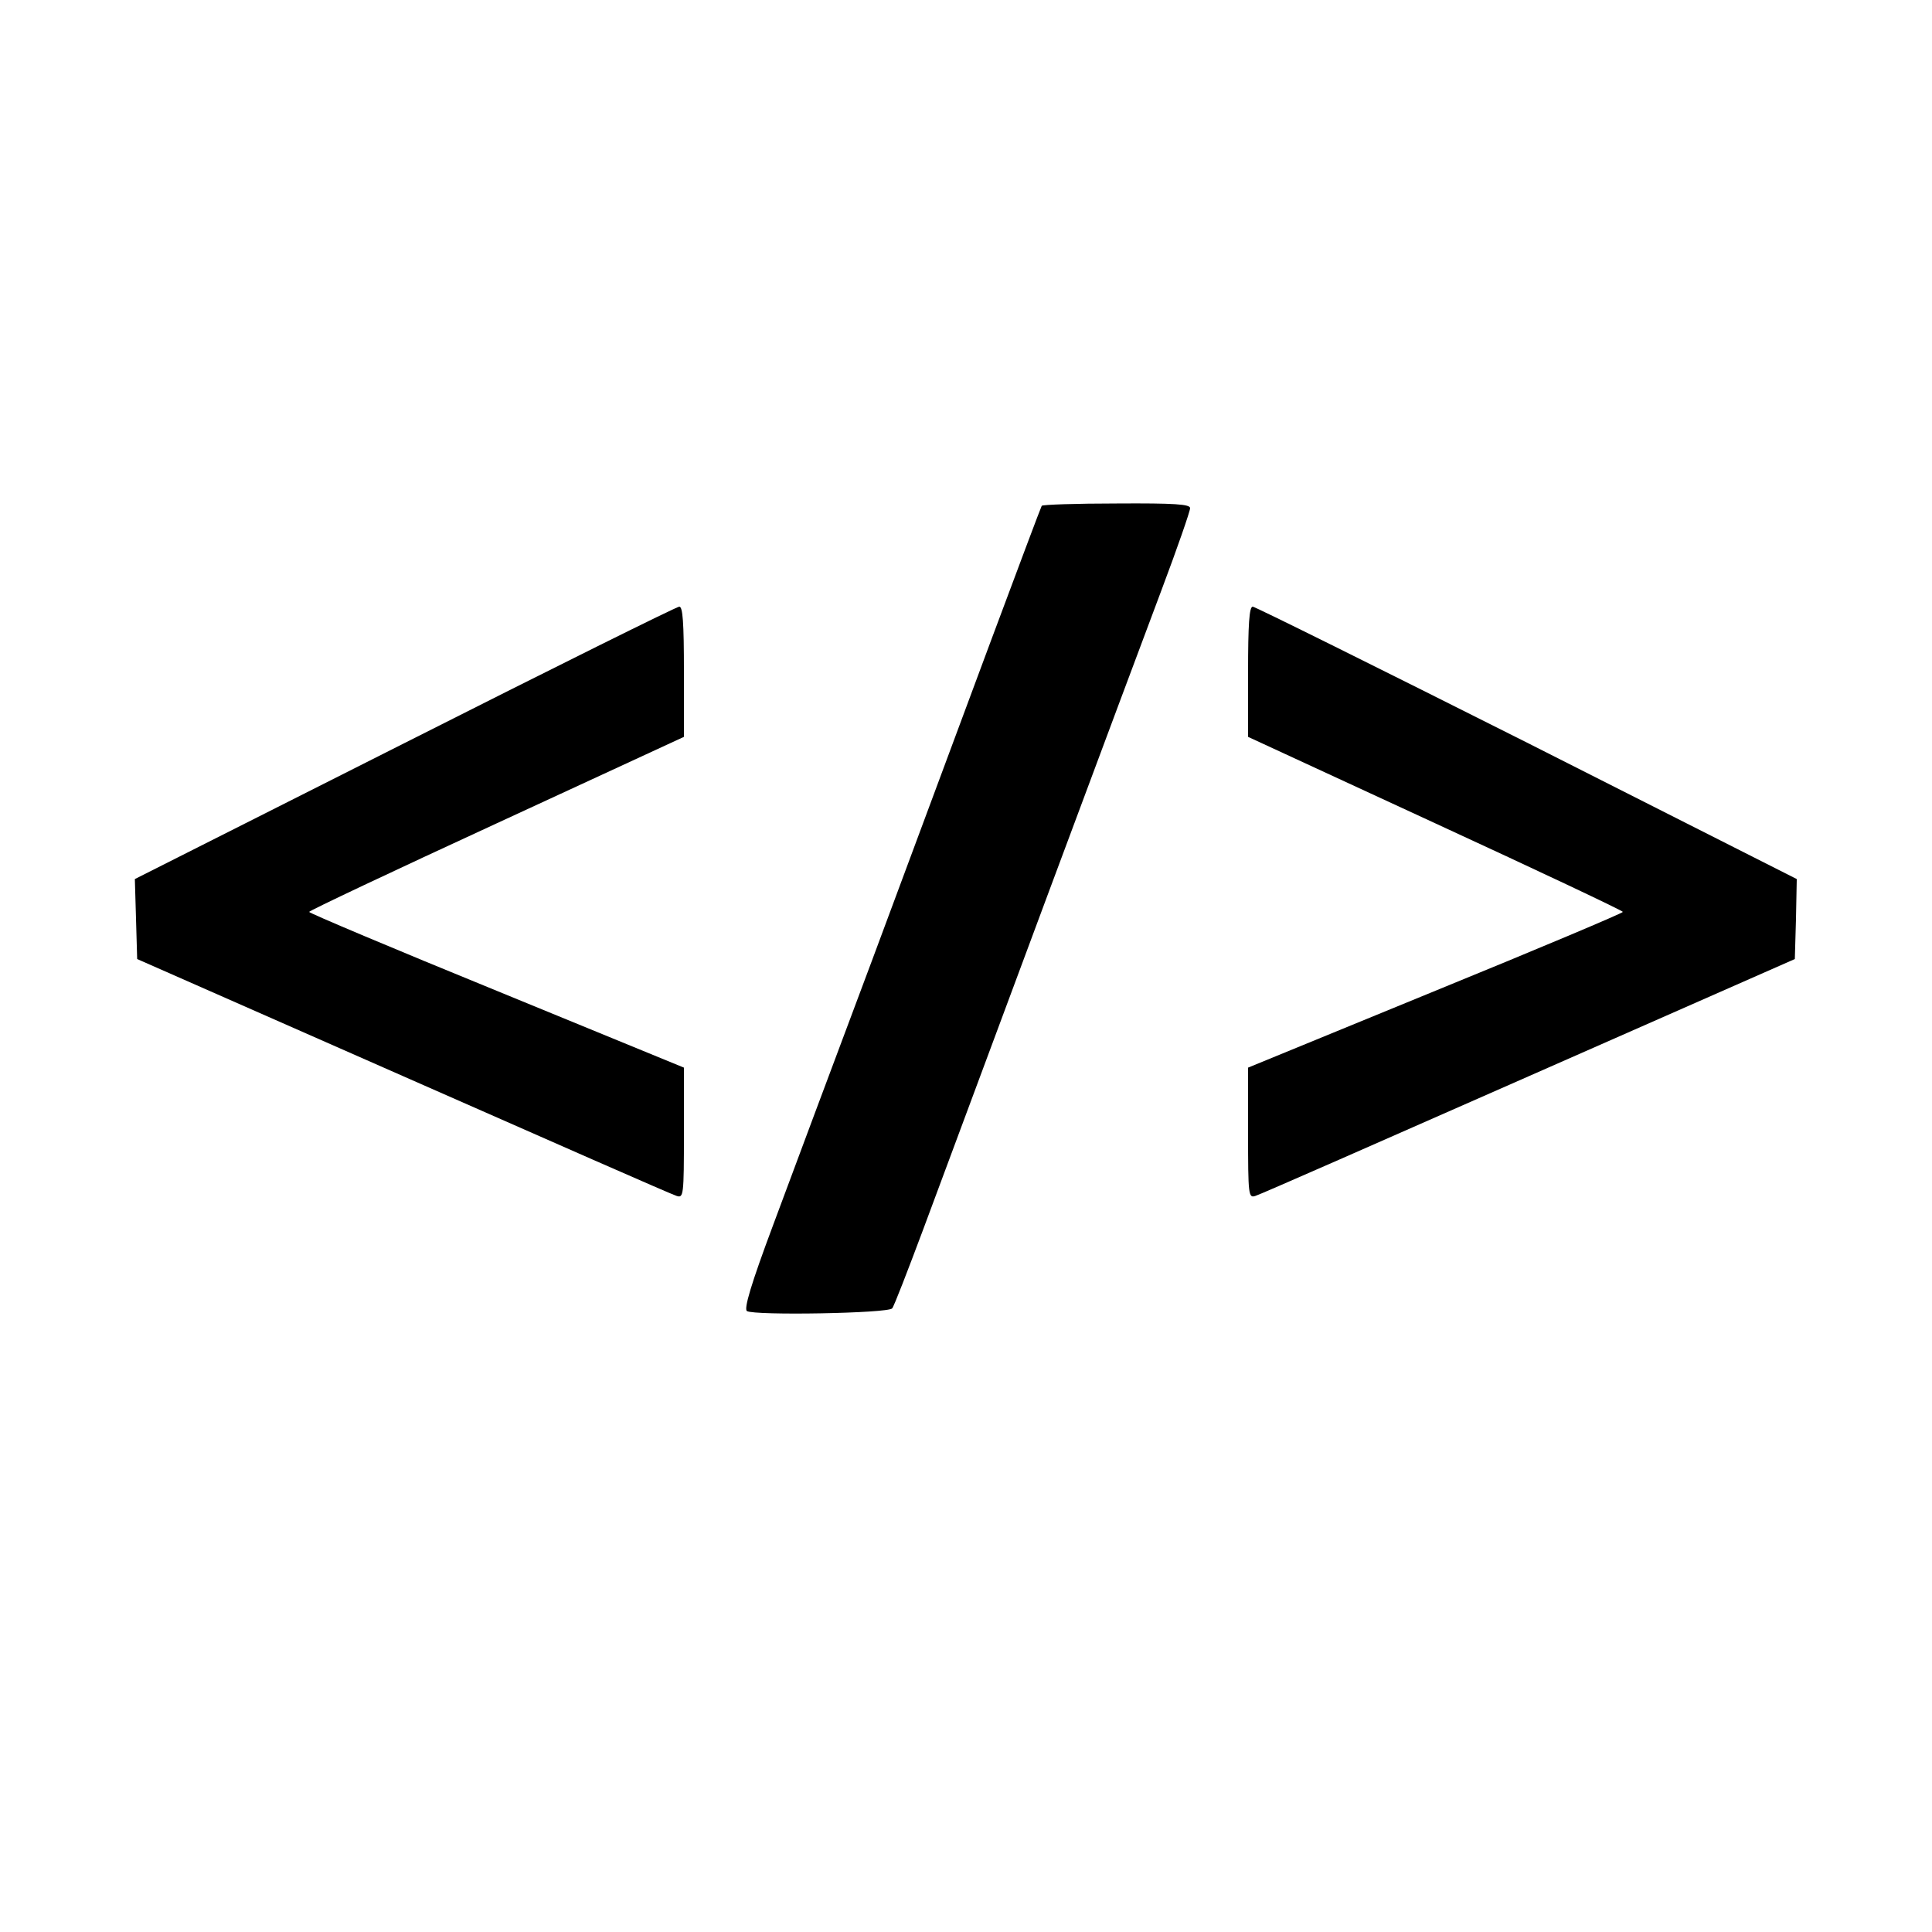 <?xml version="1.0" standalone="no"?>
<!DOCTYPE svg PUBLIC "-//W3C//DTD SVG 20010904//EN"
 "http://www.w3.org/TR/2001/REC-SVG-20010904/DTD/svg10.dtd">
<svg version="1.0" xmlns="http://www.w3.org/2000/svg"
 width="500pt" height="500pt" viewBox="0 0 500 500"
 preserveAspectRatio="xMidYMid meet">

<g transform="translate(0,500) scale(0.1,-0.1)"
fill="#000000" stroke="none">
<path d="M2696 3691 c-2 -3 -62 -163 -134 -356 -71 -192 -209 -561 -305 -820
-97 -258 -212 -567 -256 -685 -58 -155 -76 -217 -68 -223 19 -12 366 -6 376 7
5 6 40 97 79 201 125 337 541 1454 618 1658 41 109 74 204 74 212 0 10 -39 13
-190 12 -105 0 -192 -3 -194 -6z"/>
<path d="M1047 3077 l-698 -352 3 -103 3 -104 688 -303 c379 -167 697 -307
708 -310 18 -6 19 1 19 163 l0 169 -485 199 c-267 109 -485 201 -485 204 0 3
218 106 485 229 l485 224 0 168 c0 129 -3 169 -12 169 -7 0 -327 -159 -711
-353z"/>
<path d="M3230 3261 l0 -168 485 -224 c267 -123 485 -226 485 -229 0 -3 -218
-95 -485 -204 l-485 -199 0 -169 c0 -162 1 -169 19 -163 11 3 329 143 708 310
l688 303 3 104 2 103 -698 353 c-384 193 -704 352 -710 352 -9 0 -12 -47 -12
-169z"/>
</g>
</svg>
